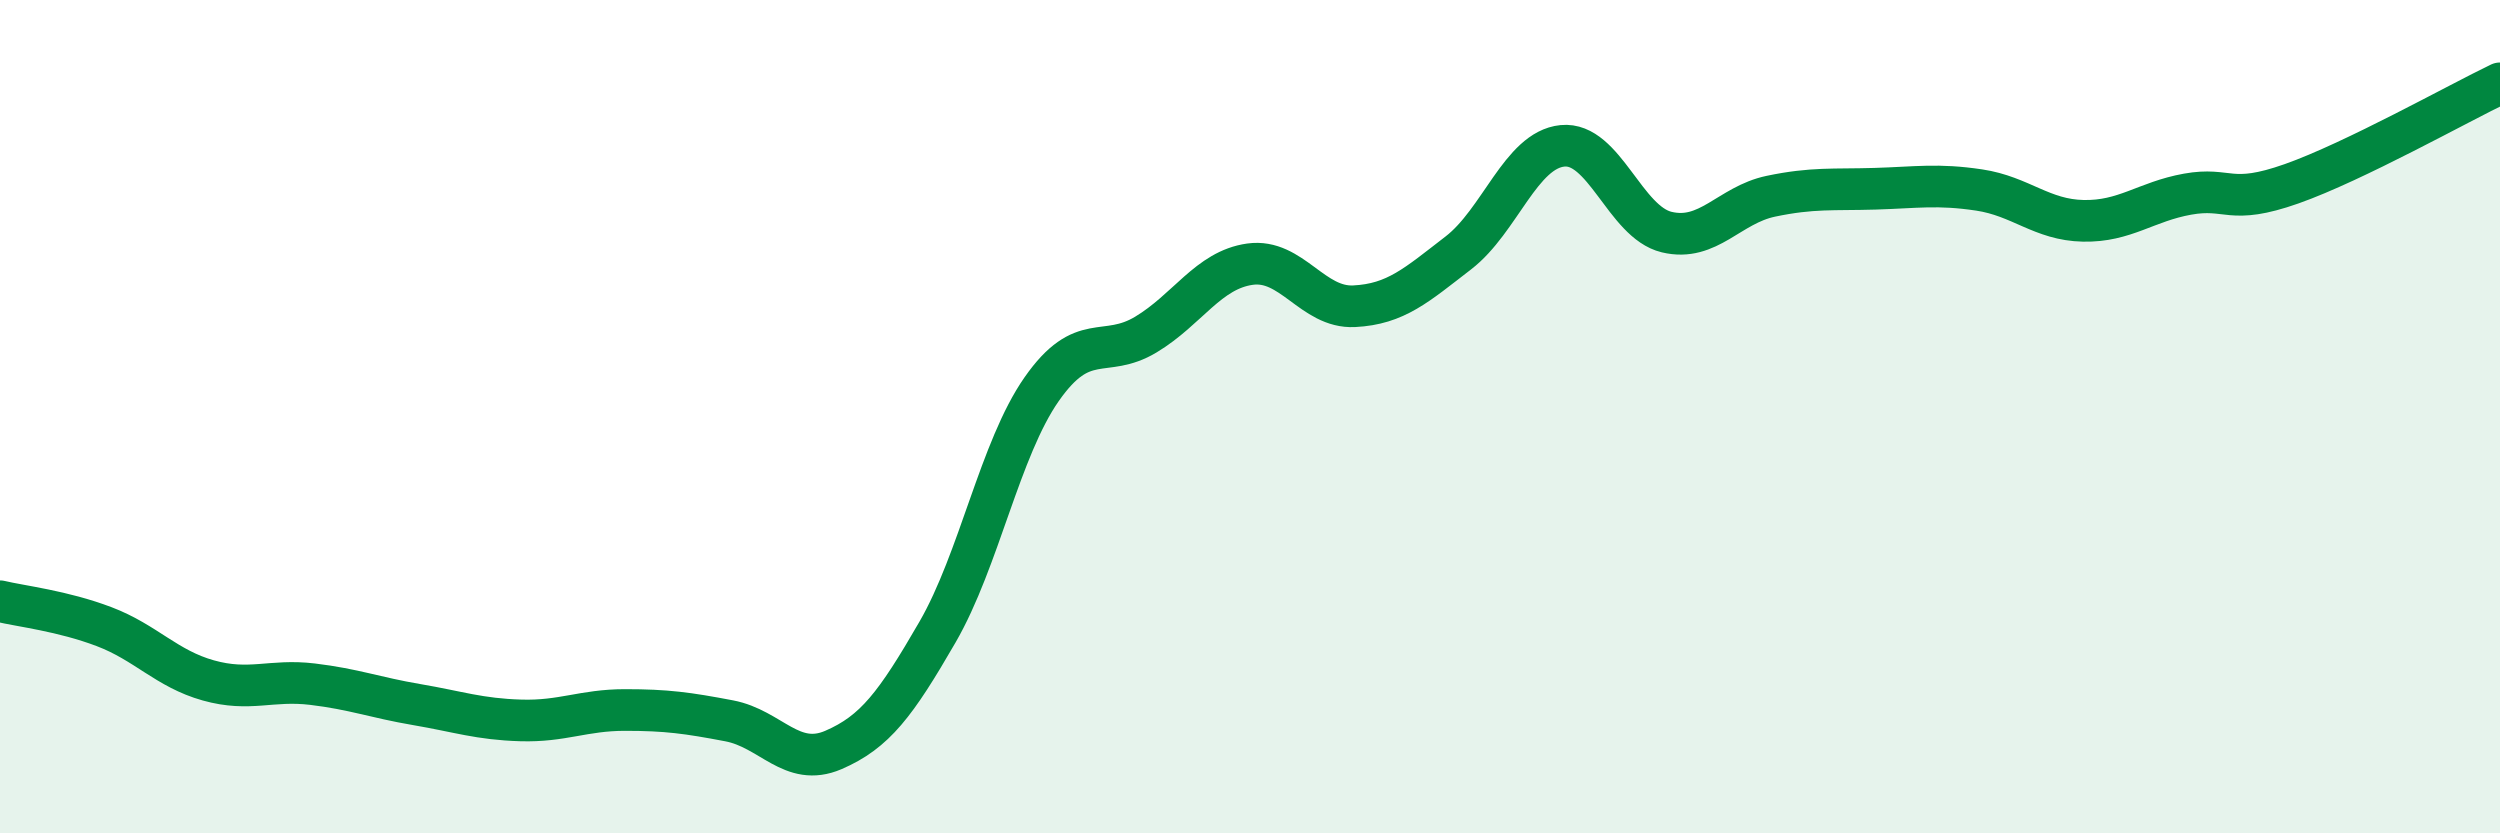 
    <svg width="60" height="20" viewBox="0 0 60 20" xmlns="http://www.w3.org/2000/svg">
      <path
        d="M 0,14.43 C 0.5,14.55 1.5,14.66 2.5,15.04 C 3.5,15.42 4,16.05 5,16.33 C 6,16.61 6.5,16.3 7.5,16.42 C 8.5,16.54 9,16.74 10,16.91 C 11,17.08 11.5,17.26 12.5,17.29 C 13.5,17.32 14,17.04 15,17.04 C 16,17.04 16.5,17.11 17.5,17.3 C 18.5,17.49 19,18.43 20,18 C 21,17.57 21.5,16.9 22.5,15.17 C 23.5,13.44 24,10.77 25,9.34 C 26,7.91 26.5,8.63 27.5,8.03 C 28.5,7.43 29,6.48 30,6.34 C 31,6.2 31.5,7.4 32.5,7.35 C 33.5,7.3 34,6.84 35,6.07 C 36,5.3 36.5,3.6 37.5,3.5 C 38.5,3.4 39,5.33 40,5.57 C 41,5.81 41.5,4.92 42.5,4.71 C 43.5,4.5 44,4.56 45,4.53 C 46,4.5 46.5,4.41 47.5,4.56 C 48.5,4.71 49,5.28 50,5.3 C 51,5.32 51.5,4.84 52.5,4.66 C 53.5,4.48 53.5,4.94 55,4.41 C 56.5,3.88 59,2.48 60,2L60 20L0 20Z"
        fill="#008740"
        opacity="0.1"
        stroke-linecap="round"
        stroke-linejoin="round"
      />
      <path
        d="M 0,14.43 C 0.5,14.55 1.5,14.66 2.5,15.04 C 3.5,15.42 4,16.05 5,16.33 C 6,16.61 6.5,16.3 7.5,16.42 C 8.5,16.54 9,16.74 10,16.91 C 11,17.08 11.5,17.26 12.5,17.29 C 13.5,17.32 14,17.04 15,17.04 C 16,17.04 16.5,17.11 17.5,17.3 C 18.5,17.49 19,18.43 20,18 C 21,17.57 21.5,16.9 22.5,15.17 C 23.5,13.44 24,10.77 25,9.34 C 26,7.91 26.5,8.63 27.5,8.03 C 28.5,7.43 29,6.48 30,6.34 C 31,6.2 31.5,7.4 32.5,7.35 C 33.5,7.3 34,6.84 35,6.07 C 36,5.3 36.5,3.6 37.5,3.5 C 38.5,3.4 39,5.33 40,5.57 C 41,5.81 41.5,4.92 42.5,4.71 C 43.5,4.5 44,4.56 45,4.53 C 46,4.5 46.5,4.41 47.5,4.56 C 48.5,4.71 49,5.28 50,5.3 C 51,5.32 51.5,4.84 52.5,4.66 C 53.5,4.48 53.5,4.94 55,4.41 C 56.5,3.88 59,2.48 60,2"
        stroke="#008740"
        stroke-width="1"
        fill="none"
        stroke-linecap="round"
        stroke-linejoin="round"
      />
    </svg>
  